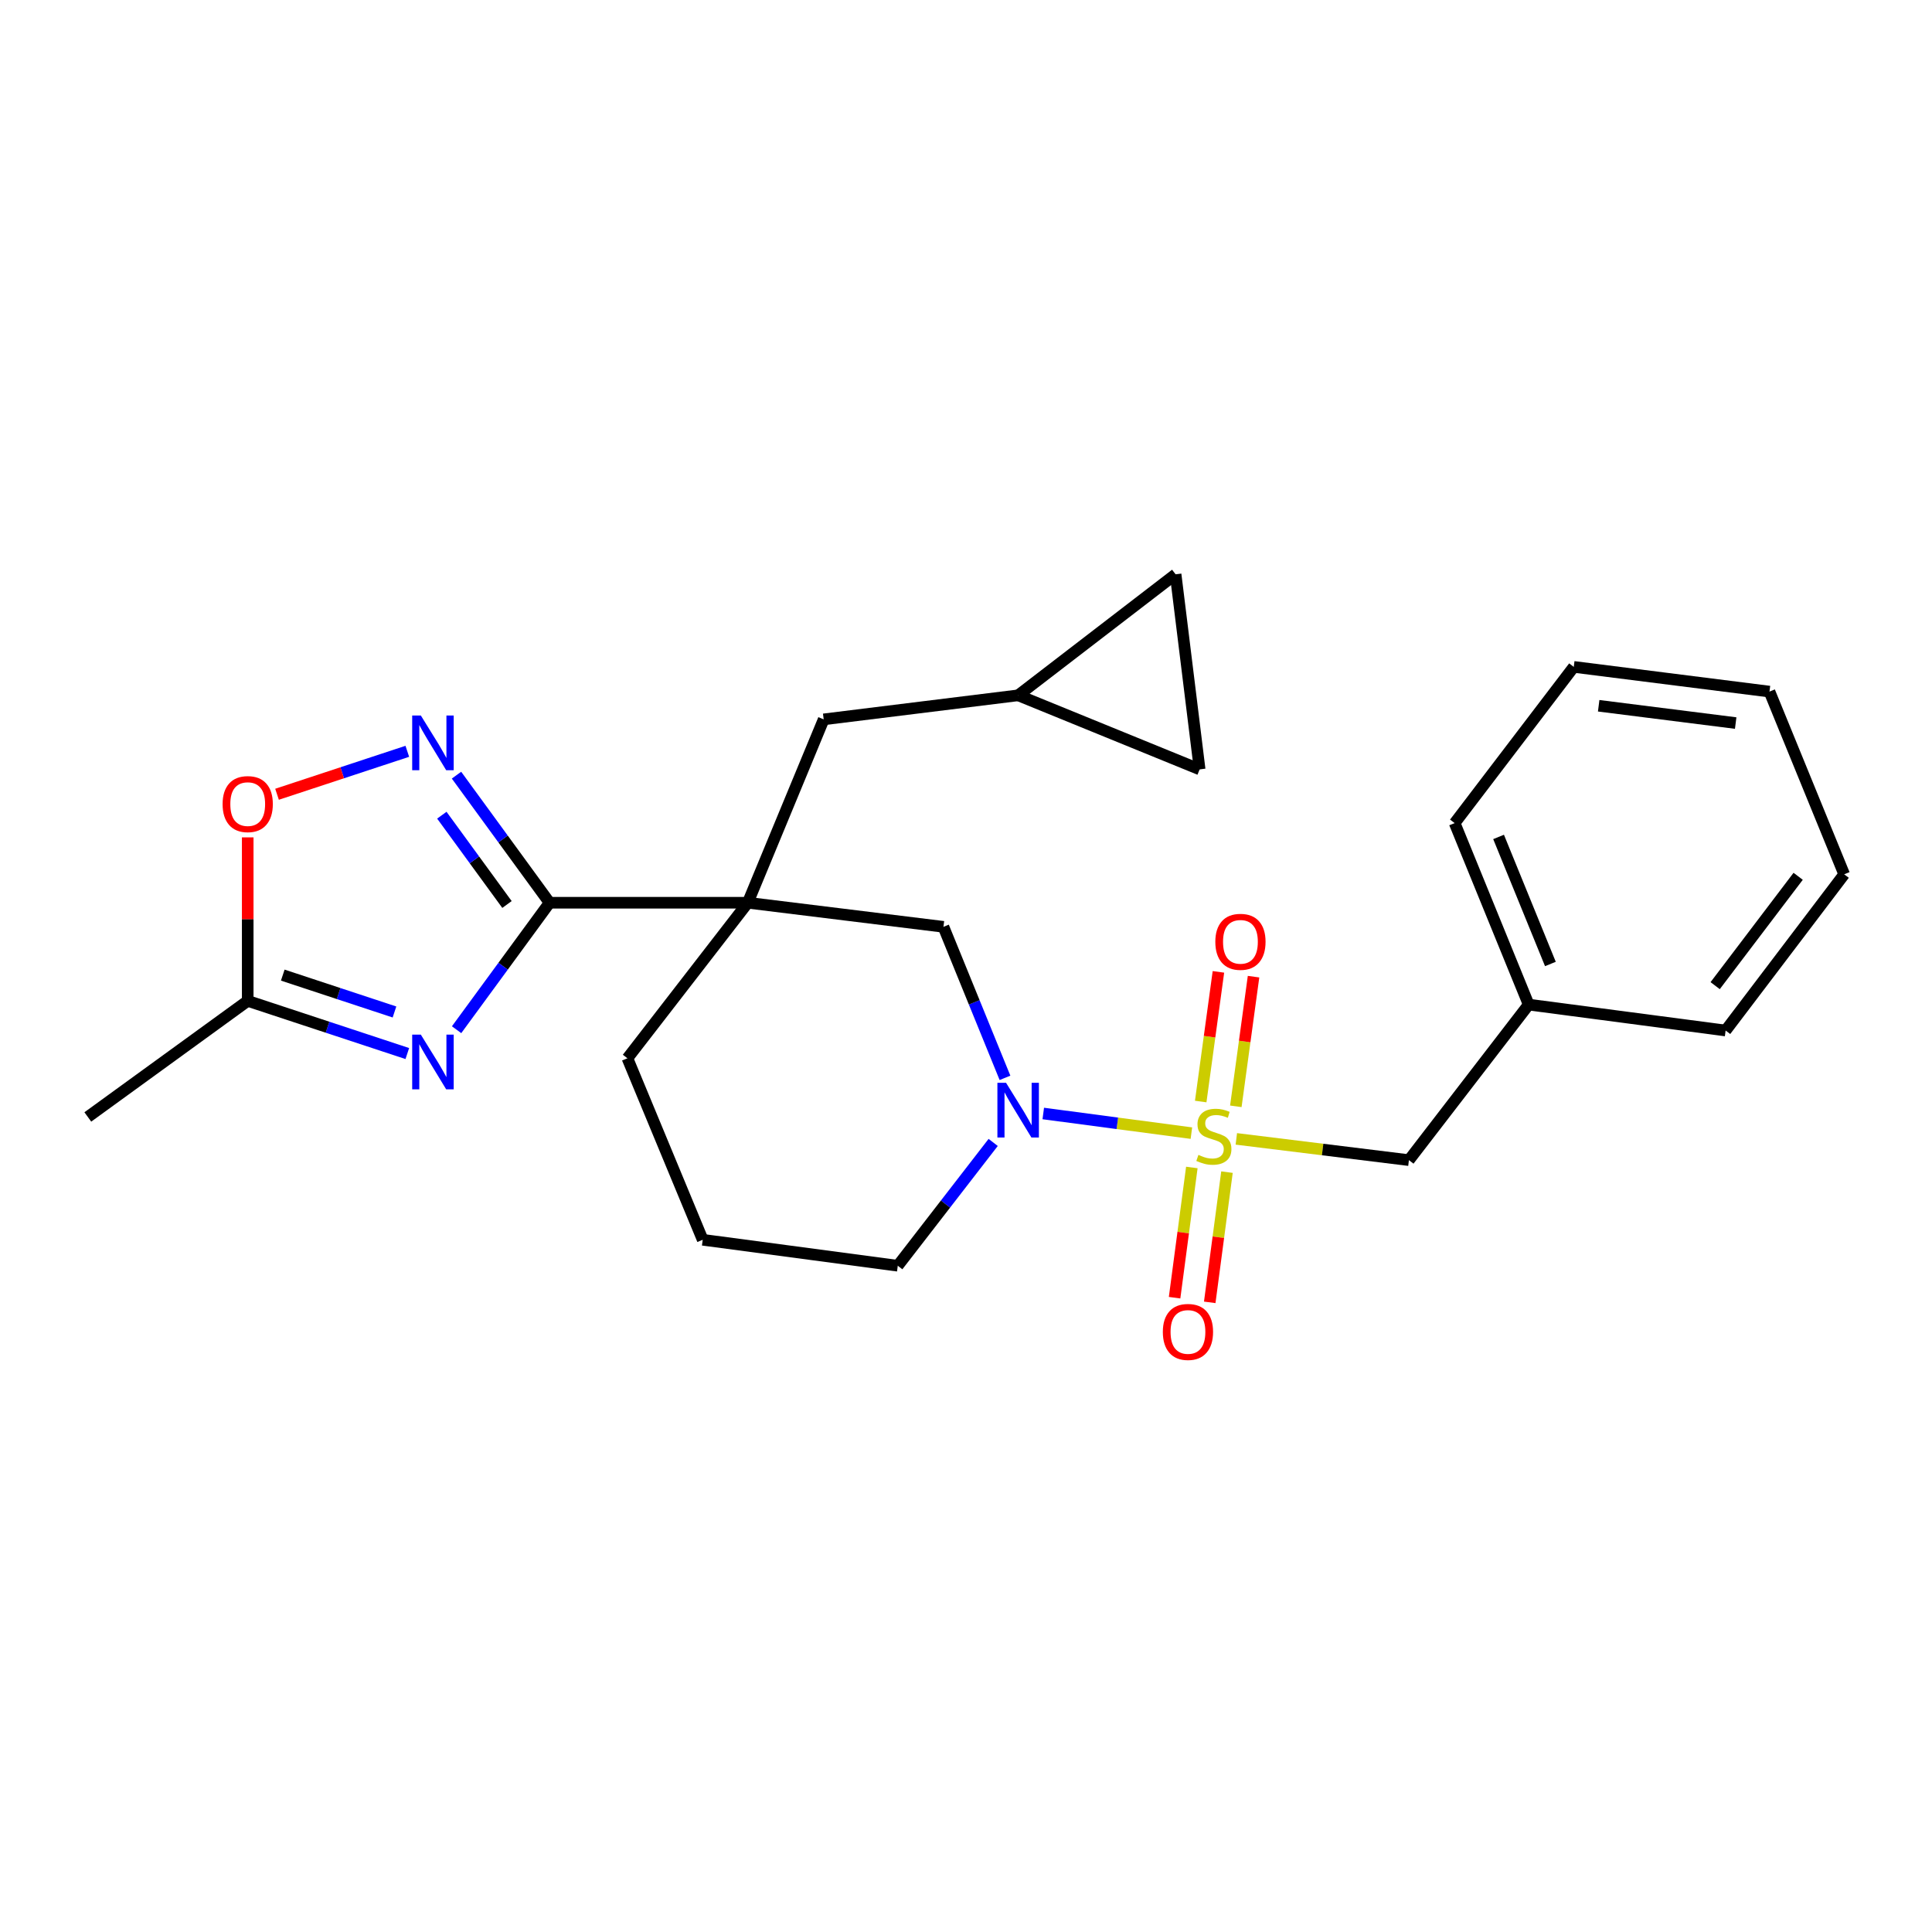 <?xml version='1.0' encoding='iso-8859-1'?>
<svg version='1.1' baseProfile='full'
              xmlns='http://www.w3.org/2000/svg'
                      xmlns:rdkit='http://www.rdkit.org/xml'
                      xmlns:xlink='http://www.w3.org/1999/xlink'
                  xml:space='preserve'
width='1000px' height='1000px' viewBox='0 0 1000 1000'>
<!-- END OF HEADER -->
<rect style='opacity:1.0;fill:#FFFFFF;stroke:none' width='1000' height='1000' x='0' y='0'> </rect>
<path class='bond-3' d='M 616.663,586.508 L 578.328,581.424' style='fill:none;fill-rule:evenodd;stroke:#CCCC00;stroke-width:6px;stroke-linecap:butt;stroke-linejoin:miter;stroke-opacity:1' />
<path class='bond-3' d='M 578.328,581.424 L 539.994,576.34' style='fill:none;fill-rule:evenodd;stroke:#0000FF;stroke-width:6px;stroke-linecap:butt;stroke-linejoin:miter;stroke-opacity:1' />
<path class='bond-8' d='M 639.92,589.483 L 684.588,594.985' style='fill:none;fill-rule:evenodd;stroke:#CCCC00;stroke-width:6px;stroke-linecap:butt;stroke-linejoin:miter;stroke-opacity:1' />
<path class='bond-8' d='M 684.588,594.985 L 729.255,600.487' style='fill:none;fill-rule:evenodd;stroke:#000000;stroke-width:6px;stroke-linecap:butt;stroke-linejoin:miter;stroke-opacity:1' />
<path class='bond-10' d='M 639.663,572.633 L 644.248,539.077' style='fill:none;fill-rule:evenodd;stroke:#CCCC00;stroke-width:6px;stroke-linecap:butt;stroke-linejoin:miter;stroke-opacity:1' />
<path class='bond-10' d='M 644.248,539.077 L 648.832,505.52' style='fill:none;fill-rule:evenodd;stroke:#FF0000;stroke-width:6px;stroke-linecap:butt;stroke-linejoin:miter;stroke-opacity:1' />
<path class='bond-10' d='M 621.484,570.15 L 626.068,536.593' style='fill:none;fill-rule:evenodd;stroke:#CCCC00;stroke-width:6px;stroke-linecap:butt;stroke-linejoin:miter;stroke-opacity:1' />
<path class='bond-10' d='M 626.068,536.593 L 630.653,503.036' style='fill:none;fill-rule:evenodd;stroke:#FF0000;stroke-width:6px;stroke-linecap:butt;stroke-linejoin:miter;stroke-opacity:1' />
<path class='bond-11' d='M 616.893,604.28 L 612.429,637.983' style='fill:none;fill-rule:evenodd;stroke:#CCCC00;stroke-width:6px;stroke-linecap:butt;stroke-linejoin:miter;stroke-opacity:1' />
<path class='bond-11' d='M 612.429,637.983 L 607.965,671.686' style='fill:none;fill-rule:evenodd;stroke:#FF0000;stroke-width:6px;stroke-linecap:butt;stroke-linejoin:miter;stroke-opacity:1' />
<path class='bond-11' d='M 635.083,606.69 L 630.619,640.393' style='fill:none;fill-rule:evenodd;stroke:#CCCC00;stroke-width:6px;stroke-linecap:butt;stroke-linejoin:miter;stroke-opacity:1' />
<path class='bond-11' d='M 630.619,640.393 L 626.154,674.096' style='fill:none;fill-rule:evenodd;stroke:#FF0000;stroke-width:6px;stroke-linecap:butt;stroke-linejoin:miter;stroke-opacity:1' />
<path class='bond-0' d='M 284.465,467.256 L 387.044,467.256' style='fill:none;fill-rule:evenodd;stroke:#000000;stroke-width:6px;stroke-linecap:butt;stroke-linejoin:miter;stroke-opacity:1' />
<path class='bond-2' d='M 284.465,467.256 L 260.398,500.117' style='fill:none;fill-rule:evenodd;stroke:#000000;stroke-width:6px;stroke-linecap:butt;stroke-linejoin:miter;stroke-opacity:1' />
<path class='bond-2' d='M 260.398,500.117 L 236.33,532.978' style='fill:none;fill-rule:evenodd;stroke:#0000FF;stroke-width:6px;stroke-linecap:butt;stroke-linejoin:miter;stroke-opacity:1' />
<path class='bond-4' d='M 284.465,467.256 L 260.377,434.241' style='fill:none;fill-rule:evenodd;stroke:#000000;stroke-width:6px;stroke-linecap:butt;stroke-linejoin:miter;stroke-opacity:1' />
<path class='bond-4' d='M 260.377,434.241 L 236.288,401.225' style='fill:none;fill-rule:evenodd;stroke:#0000FF;stroke-width:6px;stroke-linecap:butt;stroke-linejoin:miter;stroke-opacity:1' />
<path class='bond-4' d='M 262.416,468.166 L 245.554,445.055' style='fill:none;fill-rule:evenodd;stroke:#000000;stroke-width:6px;stroke-linecap:butt;stroke-linejoin:miter;stroke-opacity:1' />
<path class='bond-4' d='M 245.554,445.055 L 228.692,421.945' style='fill:none;fill-rule:evenodd;stroke:#0000FF;stroke-width:6px;stroke-linecap:butt;stroke-linejoin:miter;stroke-opacity:1' />
<path class='bond-1' d='M 387.044,467.256 L 488.328,479.723' style='fill:none;fill-rule:evenodd;stroke:#000000;stroke-width:6px;stroke-linecap:butt;stroke-linejoin:miter;stroke-opacity:1' />
<path class='bond-9' d='M 387.044,467.256 L 426.341,372.343' style='fill:none;fill-rule:evenodd;stroke:#000000;stroke-width:6px;stroke-linecap:butt;stroke-linejoin:miter;stroke-opacity:1' />
<path class='bond-25' d='M 387.044,467.256 L 324.751,547.766' style='fill:none;fill-rule:evenodd;stroke:#000000;stroke-width:6px;stroke-linecap:butt;stroke-linejoin:miter;stroke-opacity:1' />
<path class='bond-6' d='M 210.824,545.315 L 169.521,531.683' style='fill:none;fill-rule:evenodd;stroke:#0000FF;stroke-width:6px;stroke-linecap:butt;stroke-linejoin:miter;stroke-opacity:1' />
<path class='bond-6' d='M 169.521,531.683 L 128.217,518.051' style='fill:none;fill-rule:evenodd;stroke:#000000;stroke-width:6px;stroke-linecap:butt;stroke-linejoin:miter;stroke-opacity:1' />
<path class='bond-6' d='M 204.184,523.801 L 175.271,514.259' style='fill:none;fill-rule:evenodd;stroke:#0000FF;stroke-width:6px;stroke-linecap:butt;stroke-linejoin:miter;stroke-opacity:1' />
<path class='bond-6' d='M 175.271,514.259 L 146.359,504.717' style='fill:none;fill-rule:evenodd;stroke:#000000;stroke-width:6px;stroke-linecap:butt;stroke-linejoin:miter;stroke-opacity:1' />
<path class='bond-5' d='M 520.179,557.894 L 504.254,518.809' style='fill:none;fill-rule:evenodd;stroke:#0000FF;stroke-width:6px;stroke-linecap:butt;stroke-linejoin:miter;stroke-opacity:1' />
<path class='bond-5' d='M 504.254,518.809 L 488.328,479.723' style='fill:none;fill-rule:evenodd;stroke:#000000;stroke-width:6px;stroke-linecap:butt;stroke-linejoin:miter;stroke-opacity:1' />
<path class='bond-16' d='M 514.068,591.321 L 489.379,623.234' style='fill:none;fill-rule:evenodd;stroke:#0000FF;stroke-width:6px;stroke-linecap:butt;stroke-linejoin:miter;stroke-opacity:1' />
<path class='bond-16' d='M 489.379,623.234 L 464.689,655.146' style='fill:none;fill-rule:evenodd;stroke:#000000;stroke-width:6px;stroke-linecap:butt;stroke-linejoin:miter;stroke-opacity:1' />
<path class='bond-7' d='M 210.825,388.877 L 177.108,399.994' style='fill:none;fill-rule:evenodd;stroke:#0000FF;stroke-width:6px;stroke-linecap:butt;stroke-linejoin:miter;stroke-opacity:1' />
<path class='bond-7' d='M 177.108,399.994 L 143.391,411.111' style='fill:none;fill-rule:evenodd;stroke:#FF0000;stroke-width:6px;stroke-linecap:butt;stroke-linejoin:miter;stroke-opacity:1' />
<path class='bond-19' d='M 128.217,518.051 L 45.455,578.133' style='fill:none;fill-rule:evenodd;stroke:#000000;stroke-width:6px;stroke-linecap:butt;stroke-linejoin:miter;stroke-opacity:1' />
<path class='bond-28' d='M 128.217,518.051 L 128.217,475.737' style='fill:none;fill-rule:evenodd;stroke:#000000;stroke-width:6px;stroke-linecap:butt;stroke-linejoin:miter;stroke-opacity:1' />
<path class='bond-28' d='M 128.217,475.737 L 128.217,433.423' style='fill:none;fill-rule:evenodd;stroke:#FF0000;stroke-width:6px;stroke-linecap:butt;stroke-linejoin:miter;stroke-opacity:1' />
<path class='bond-17' d='M 729.255,600.487 L 791.243,519.978' style='fill:none;fill-rule:evenodd;stroke:#000000;stroke-width:6px;stroke-linecap:butt;stroke-linejoin:miter;stroke-opacity:1' />
<path class='bond-12' d='M 426.341,372.343 L 526.993,359.897' style='fill:none;fill-rule:evenodd;stroke:#000000;stroke-width:6px;stroke-linecap:butt;stroke-linejoin:miter;stroke-opacity:1' />
<path class='bond-13' d='M 526.993,359.897 L 620.938,398.225' style='fill:none;fill-rule:evenodd;stroke:#000000;stroke-width:6px;stroke-linecap:butt;stroke-linejoin:miter;stroke-opacity:1' />
<path class='bond-14' d='M 526.993,359.897 L 608.491,297.257' style='fill:none;fill-rule:evenodd;stroke:#000000;stroke-width:6px;stroke-linecap:butt;stroke-linejoin:miter;stroke-opacity:1' />
<path class='bond-27' d='M 620.938,398.225 L 608.491,297.257' style='fill:none;fill-rule:evenodd;stroke:#000000;stroke-width:6px;stroke-linecap:butt;stroke-linejoin:miter;stroke-opacity:1' />
<path class='bond-15' d='M 324.751,547.766 L 363.721,641.711' style='fill:none;fill-rule:evenodd;stroke:#000000;stroke-width:6px;stroke-linecap:butt;stroke-linejoin:miter;stroke-opacity:1' />
<path class='bond-18' d='M 464.689,655.146 L 363.721,641.711' style='fill:none;fill-rule:evenodd;stroke:#000000;stroke-width:6px;stroke-linecap:butt;stroke-linejoin:miter;stroke-opacity:1' />
<path class='bond-20' d='M 791.243,519.978 L 752.925,426.033' style='fill:none;fill-rule:evenodd;stroke:#000000;stroke-width:6px;stroke-linecap:butt;stroke-linejoin:miter;stroke-opacity:1' />
<path class='bond-20' d='M 802.485,498.956 L 775.662,433.195' style='fill:none;fill-rule:evenodd;stroke:#000000;stroke-width:6px;stroke-linecap:butt;stroke-linejoin:miter;stroke-opacity:1' />
<path class='bond-21' d='M 791.243,519.978 L 893.18,533.393' style='fill:none;fill-rule:evenodd;stroke:#000000;stroke-width:6px;stroke-linecap:butt;stroke-linejoin:miter;stroke-opacity:1' />
<path class='bond-23' d='M 752.925,426.033 L 814.576,345.177' style='fill:none;fill-rule:evenodd;stroke:#000000;stroke-width:6px;stroke-linecap:butt;stroke-linejoin:miter;stroke-opacity:1' />
<path class='bond-22' d='M 893.18,533.393 L 954.545,452.537' style='fill:none;fill-rule:evenodd;stroke:#000000;stroke-width:6px;stroke-linecap:butt;stroke-linejoin:miter;stroke-opacity:1' />
<path class='bond-22' d='M 887.769,510.172 L 930.725,453.572' style='fill:none;fill-rule:evenodd;stroke:#000000;stroke-width:6px;stroke-linecap:butt;stroke-linejoin:miter;stroke-opacity:1' />
<path class='bond-24' d='M 954.545,452.537 L 915.881,357.97' style='fill:none;fill-rule:evenodd;stroke:#000000;stroke-width:6px;stroke-linecap:butt;stroke-linejoin:miter;stroke-opacity:1' />
<path class='bond-26' d='M 814.576,345.177 L 915.881,357.97' style='fill:none;fill-rule:evenodd;stroke:#000000;stroke-width:6px;stroke-linecap:butt;stroke-linejoin:miter;stroke-opacity:1' />
<path class='bond-26' d='M 827.473,365.3 L 898.386,374.255' style='fill:none;fill-rule:evenodd;stroke:#000000;stroke-width:6px;stroke-linecap:butt;stroke-linejoin:miter;stroke-opacity:1' />
<path  class='atom-0' d='M 620.297 597.771
Q 620.617 597.891, 621.937 598.451
Q 623.257 599.011, 624.697 599.371
Q 626.177 599.691, 627.617 599.691
Q 630.297 599.691, 631.857 598.411
Q 633.417 597.091, 633.417 594.811
Q 633.417 593.251, 632.617 592.291
Q 631.857 591.331, 630.657 590.811
Q 629.457 590.291, 627.457 589.691
Q 624.937 588.931, 623.417 588.211
Q 621.937 587.491, 620.857 585.971
Q 619.817 584.451, 619.817 581.891
Q 619.817 578.331, 622.217 576.131
Q 624.657 573.931, 629.457 573.931
Q 632.737 573.931, 636.457 575.491
L 635.537 578.571
Q 632.137 577.171, 629.577 577.171
Q 626.817 577.171, 625.297 578.331
Q 623.777 579.451, 623.817 581.411
Q 623.817 582.931, 624.577 583.851
Q 625.377 584.771, 626.497 585.291
Q 627.657 585.811, 629.577 586.411
Q 632.137 587.211, 633.657 588.011
Q 635.177 588.811, 636.257 590.451
Q 637.377 592.051, 637.377 594.811
Q 637.377 598.731, 634.737 600.851
Q 632.137 602.931, 627.777 602.931
Q 625.257 602.931, 623.337 602.371
Q 621.457 601.851, 619.217 600.931
L 620.297 597.771
' fill='#CCCC00'/>
<path  class='atom-3' d='M 217.828 535.532
L 227.108 550.532
Q 228.028 552.012, 229.508 554.692
Q 230.988 557.372, 231.068 557.532
L 231.068 535.532
L 234.828 535.532
L 234.828 563.852
L 230.948 563.852
L 220.988 547.452
Q 219.828 545.532, 218.588 543.332
Q 217.388 541.132, 217.028 540.452
L 217.028 563.852
L 213.348 563.852
L 213.348 535.532
L 217.828 535.532
' fill='#0000FF'/>
<path  class='atom-4' d='M 520.733 560.456
L 530.013 575.456
Q 530.933 576.936, 532.413 579.616
Q 533.893 582.296, 533.973 582.456
L 533.973 560.456
L 537.733 560.456
L 537.733 588.776
L 533.853 588.776
L 523.893 572.376
Q 522.733 570.456, 521.493 568.256
Q 520.293 566.056, 519.933 565.376
L 519.933 588.776
L 516.253 588.776
L 516.253 560.456
L 520.733 560.456
' fill='#0000FF'/>
<path  class='atom-5' d='M 217.828 370.344
L 227.108 385.344
Q 228.028 386.824, 229.508 389.504
Q 230.988 392.184, 231.068 392.344
L 231.068 370.344
L 234.828 370.344
L 234.828 398.664
L 230.948 398.664
L 220.988 382.264
Q 219.828 380.344, 218.588 378.144
Q 217.388 375.944, 217.028 375.264
L 217.028 398.664
L 213.348 398.664
L 213.348 370.344
L 217.828 370.344
' fill='#0000FF'/>
<path  class='atom-8' d='M 115.217 416.195
Q 115.217 409.395, 118.577 405.595
Q 121.937 401.795, 128.217 401.795
Q 134.497 401.795, 137.857 405.595
Q 141.217 409.395, 141.217 416.195
Q 141.217 423.075, 137.817 426.995
Q 134.417 430.875, 128.217 430.875
Q 121.977 430.875, 118.577 426.995
Q 115.217 423.115, 115.217 416.195
M 128.217 427.675
Q 132.537 427.675, 134.857 424.795
Q 137.217 421.875, 137.217 416.195
Q 137.217 410.635, 134.857 407.835
Q 132.537 404.995, 128.217 404.995
Q 123.897 404.995, 121.537 407.795
Q 119.217 410.595, 119.217 416.195
Q 119.217 421.915, 121.537 424.795
Q 123.897 427.675, 128.217 427.675
' fill='#FF0000'/>
<path  class='atom-11' d='M 629.049 487.479
Q 629.049 480.679, 632.409 476.879
Q 635.769 473.079, 642.049 473.079
Q 648.329 473.079, 651.689 476.879
Q 655.049 480.679, 655.049 487.479
Q 655.049 494.359, 651.649 498.279
Q 648.249 502.159, 642.049 502.159
Q 635.809 502.159, 632.409 498.279
Q 629.049 494.399, 629.049 487.479
M 642.049 498.959
Q 646.369 498.959, 648.689 496.079
Q 651.049 493.159, 651.049 487.479
Q 651.049 481.919, 648.689 479.119
Q 646.369 476.279, 642.049 476.279
Q 637.729 476.279, 635.369 479.079
Q 633.049 481.879, 633.049 487.479
Q 633.049 493.199, 635.369 496.079
Q 637.729 498.959, 642.049 498.959
' fill='#FF0000'/>
<path  class='atom-12' d='M 601.883 689.405
Q 601.883 682.605, 605.243 678.805
Q 608.603 675.005, 614.883 675.005
Q 621.163 675.005, 624.523 678.805
Q 627.883 682.605, 627.883 689.405
Q 627.883 696.285, 624.483 700.205
Q 621.083 704.085, 614.883 704.085
Q 608.643 704.085, 605.243 700.205
Q 601.883 696.325, 601.883 689.405
M 614.883 700.885
Q 619.203 700.885, 621.523 698.005
Q 623.883 695.085, 623.883 689.405
Q 623.883 683.845, 621.523 681.045
Q 619.203 678.205, 614.883 678.205
Q 610.563 678.205, 608.203 681.005
Q 605.883 683.805, 605.883 689.405
Q 605.883 695.125, 608.203 698.005
Q 610.563 700.885, 614.883 700.885
' fill='#FF0000'/>
</svg>
